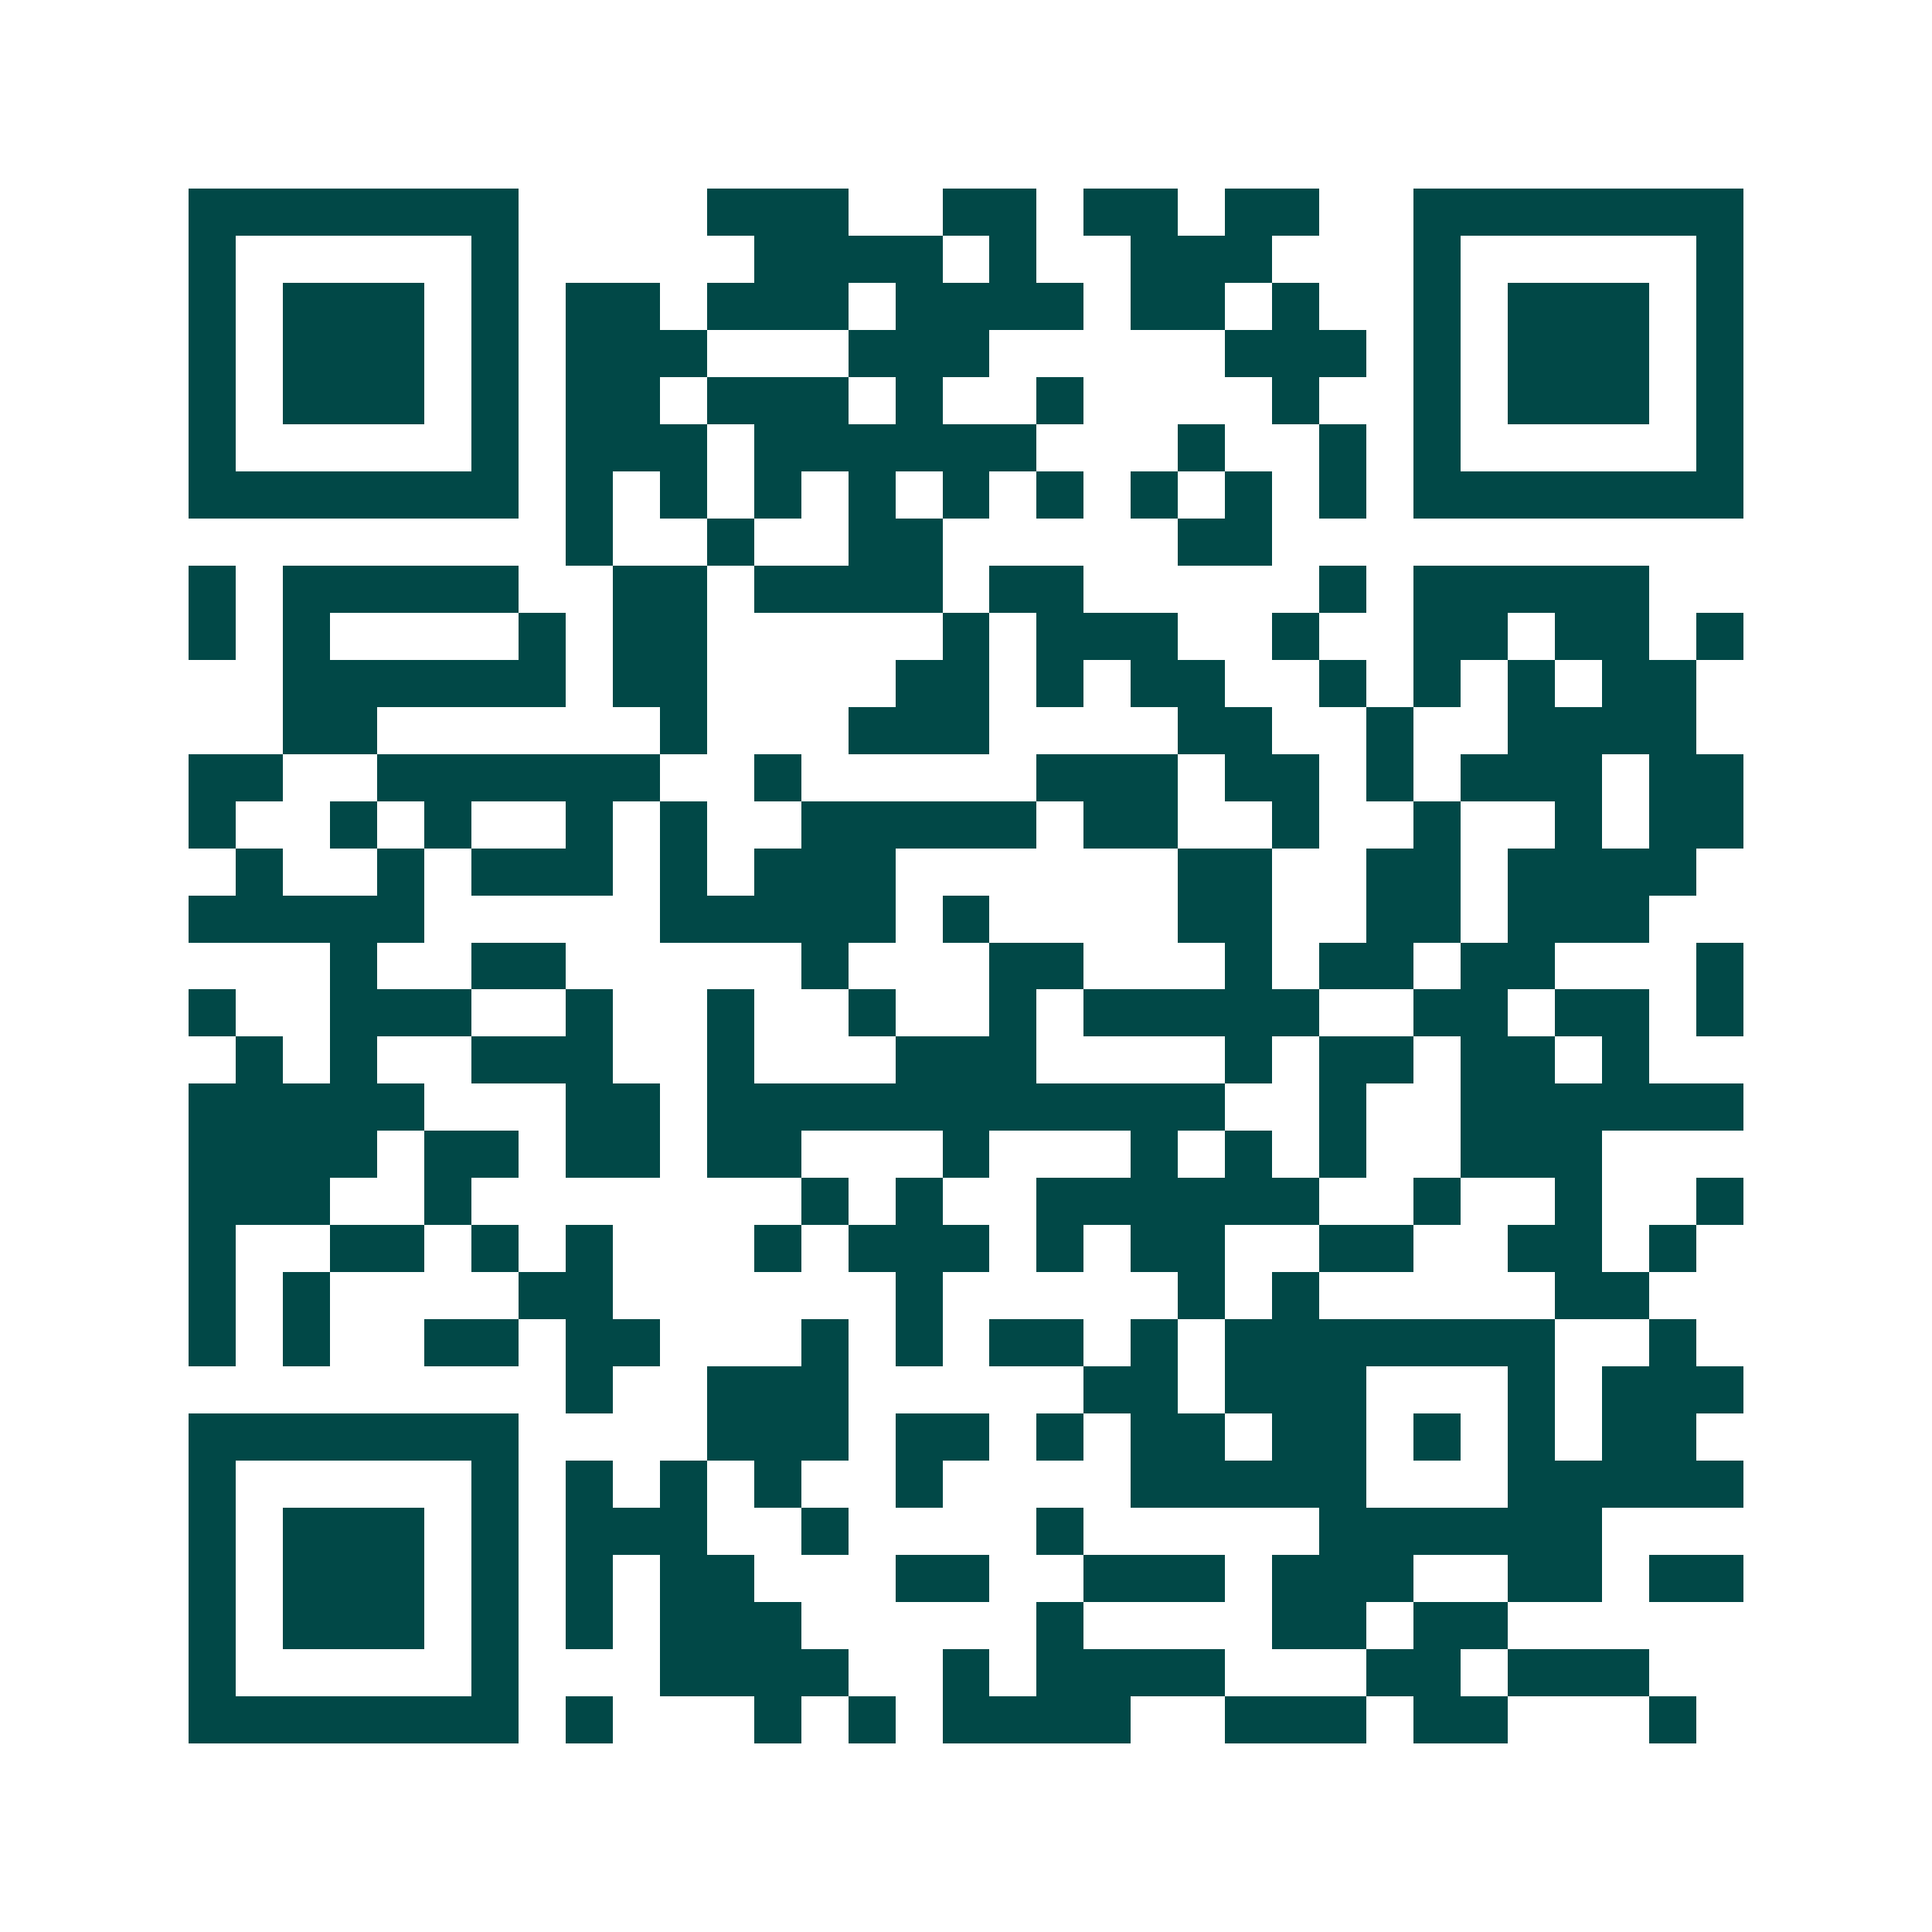 <svg xmlns="http://www.w3.org/2000/svg" width="200" height="200" viewBox="0 0 41 41" shape-rendering="crispEdges"><path fill="#ffffff" d="M0 0h41v41H0z"/><path stroke="#014847" d="M4 4.5h7m4 0h3m2 0h2m1 0h2m1 0h2m2 0h7M4 5.5h1m5 0h1m5 0h4m1 0h1m2 0h3m3 0h1m5 0h1M4 6.5h1m1 0h3m1 0h1m1 0h2m1 0h3m1 0h4m1 0h2m1 0h1m2 0h1m1 0h3m1 0h1M4 7.5h1m1 0h3m1 0h1m1 0h3m3 0h3m5 0h3m1 0h1m1 0h3m1 0h1M4 8.5h1m1 0h3m1 0h1m1 0h2m1 0h3m1 0h1m2 0h1m4 0h1m2 0h1m1 0h3m1 0h1M4 9.5h1m5 0h1m1 0h3m1 0h6m3 0h1m2 0h1m1 0h1m5 0h1M4 10.5h7m1 0h1m1 0h1m1 0h1m1 0h1m1 0h1m1 0h1m1 0h1m1 0h1m1 0h1m1 0h7M12 11.5h1m2 0h1m2 0h2m5 0h2M4 12.5h1m1 0h5m2 0h2m1 0h4m1 0h2m5 0h1m1 0h5M4 13.5h1m1 0h1m4 0h1m1 0h2m5 0h1m1 0h3m2 0h1m2 0h2m1 0h2m1 0h1M6 14.5h6m1 0h2m4 0h2m1 0h1m1 0h2m2 0h1m1 0h1m1 0h1m1 0h2M6 15.5h2m6 0h1m3 0h3m4 0h2m2 0h1m2 0h4M4 16.5h2m2 0h6m2 0h1m5 0h3m1 0h2m1 0h1m1 0h3m1 0h2M4 17.5h1m2 0h1m1 0h1m2 0h1m1 0h1m2 0h5m1 0h2m2 0h1m2 0h1m2 0h1m1 0h2M5 18.5h1m2 0h1m1 0h3m1 0h1m1 0h3m6 0h2m2 0h2m1 0h4M4 19.5h5m5 0h5m1 0h1m4 0h2m2 0h2m1 0h3M7 20.5h1m2 0h2m5 0h1m3 0h2m3 0h1m1 0h2m1 0h2m3 0h1M4 21.5h1m2 0h3m2 0h1m2 0h1m2 0h1m2 0h1m1 0h5m2 0h2m1 0h2m1 0h1M5 22.5h1m1 0h1m2 0h3m2 0h1m3 0h3m4 0h1m1 0h2m1 0h2m1 0h1M4 23.5h5m3 0h2m1 0h11m2 0h1m2 0h6M4 24.5h4m1 0h2m1 0h2m1 0h2m3 0h1m3 0h1m1 0h1m1 0h1m2 0h3M4 25.5h3m2 0h1m7 0h1m1 0h1m2 0h6m2 0h1m2 0h1m2 0h1M4 26.5h1m2 0h2m1 0h1m1 0h1m3 0h1m1 0h3m1 0h1m1 0h2m2 0h2m2 0h2m1 0h1M4 27.5h1m1 0h1m4 0h2m6 0h1m5 0h1m1 0h1m5 0h2M4 28.5h1m1 0h1m2 0h2m1 0h2m3 0h1m1 0h1m1 0h2m1 0h1m1 0h7m2 0h1M12 29.5h1m2 0h3m5 0h2m1 0h3m3 0h1m1 0h3M4 30.5h7m4 0h3m1 0h2m1 0h1m1 0h2m1 0h2m1 0h1m1 0h1m1 0h2M4 31.5h1m5 0h1m1 0h1m1 0h1m1 0h1m2 0h1m4 0h5m3 0h5M4 32.5h1m1 0h3m1 0h1m1 0h3m2 0h1m4 0h1m5 0h6M4 33.5h1m1 0h3m1 0h1m1 0h1m1 0h2m3 0h2m2 0h3m1 0h3m2 0h2m1 0h2M4 34.5h1m1 0h3m1 0h1m1 0h1m1 0h3m5 0h1m4 0h2m1 0h2M4 35.5h1m5 0h1m3 0h4m2 0h1m1 0h4m3 0h2m1 0h3M4 36.5h7m1 0h1m3 0h1m1 0h1m1 0h4m2 0h3m1 0h2m3 0h1"/></svg>
